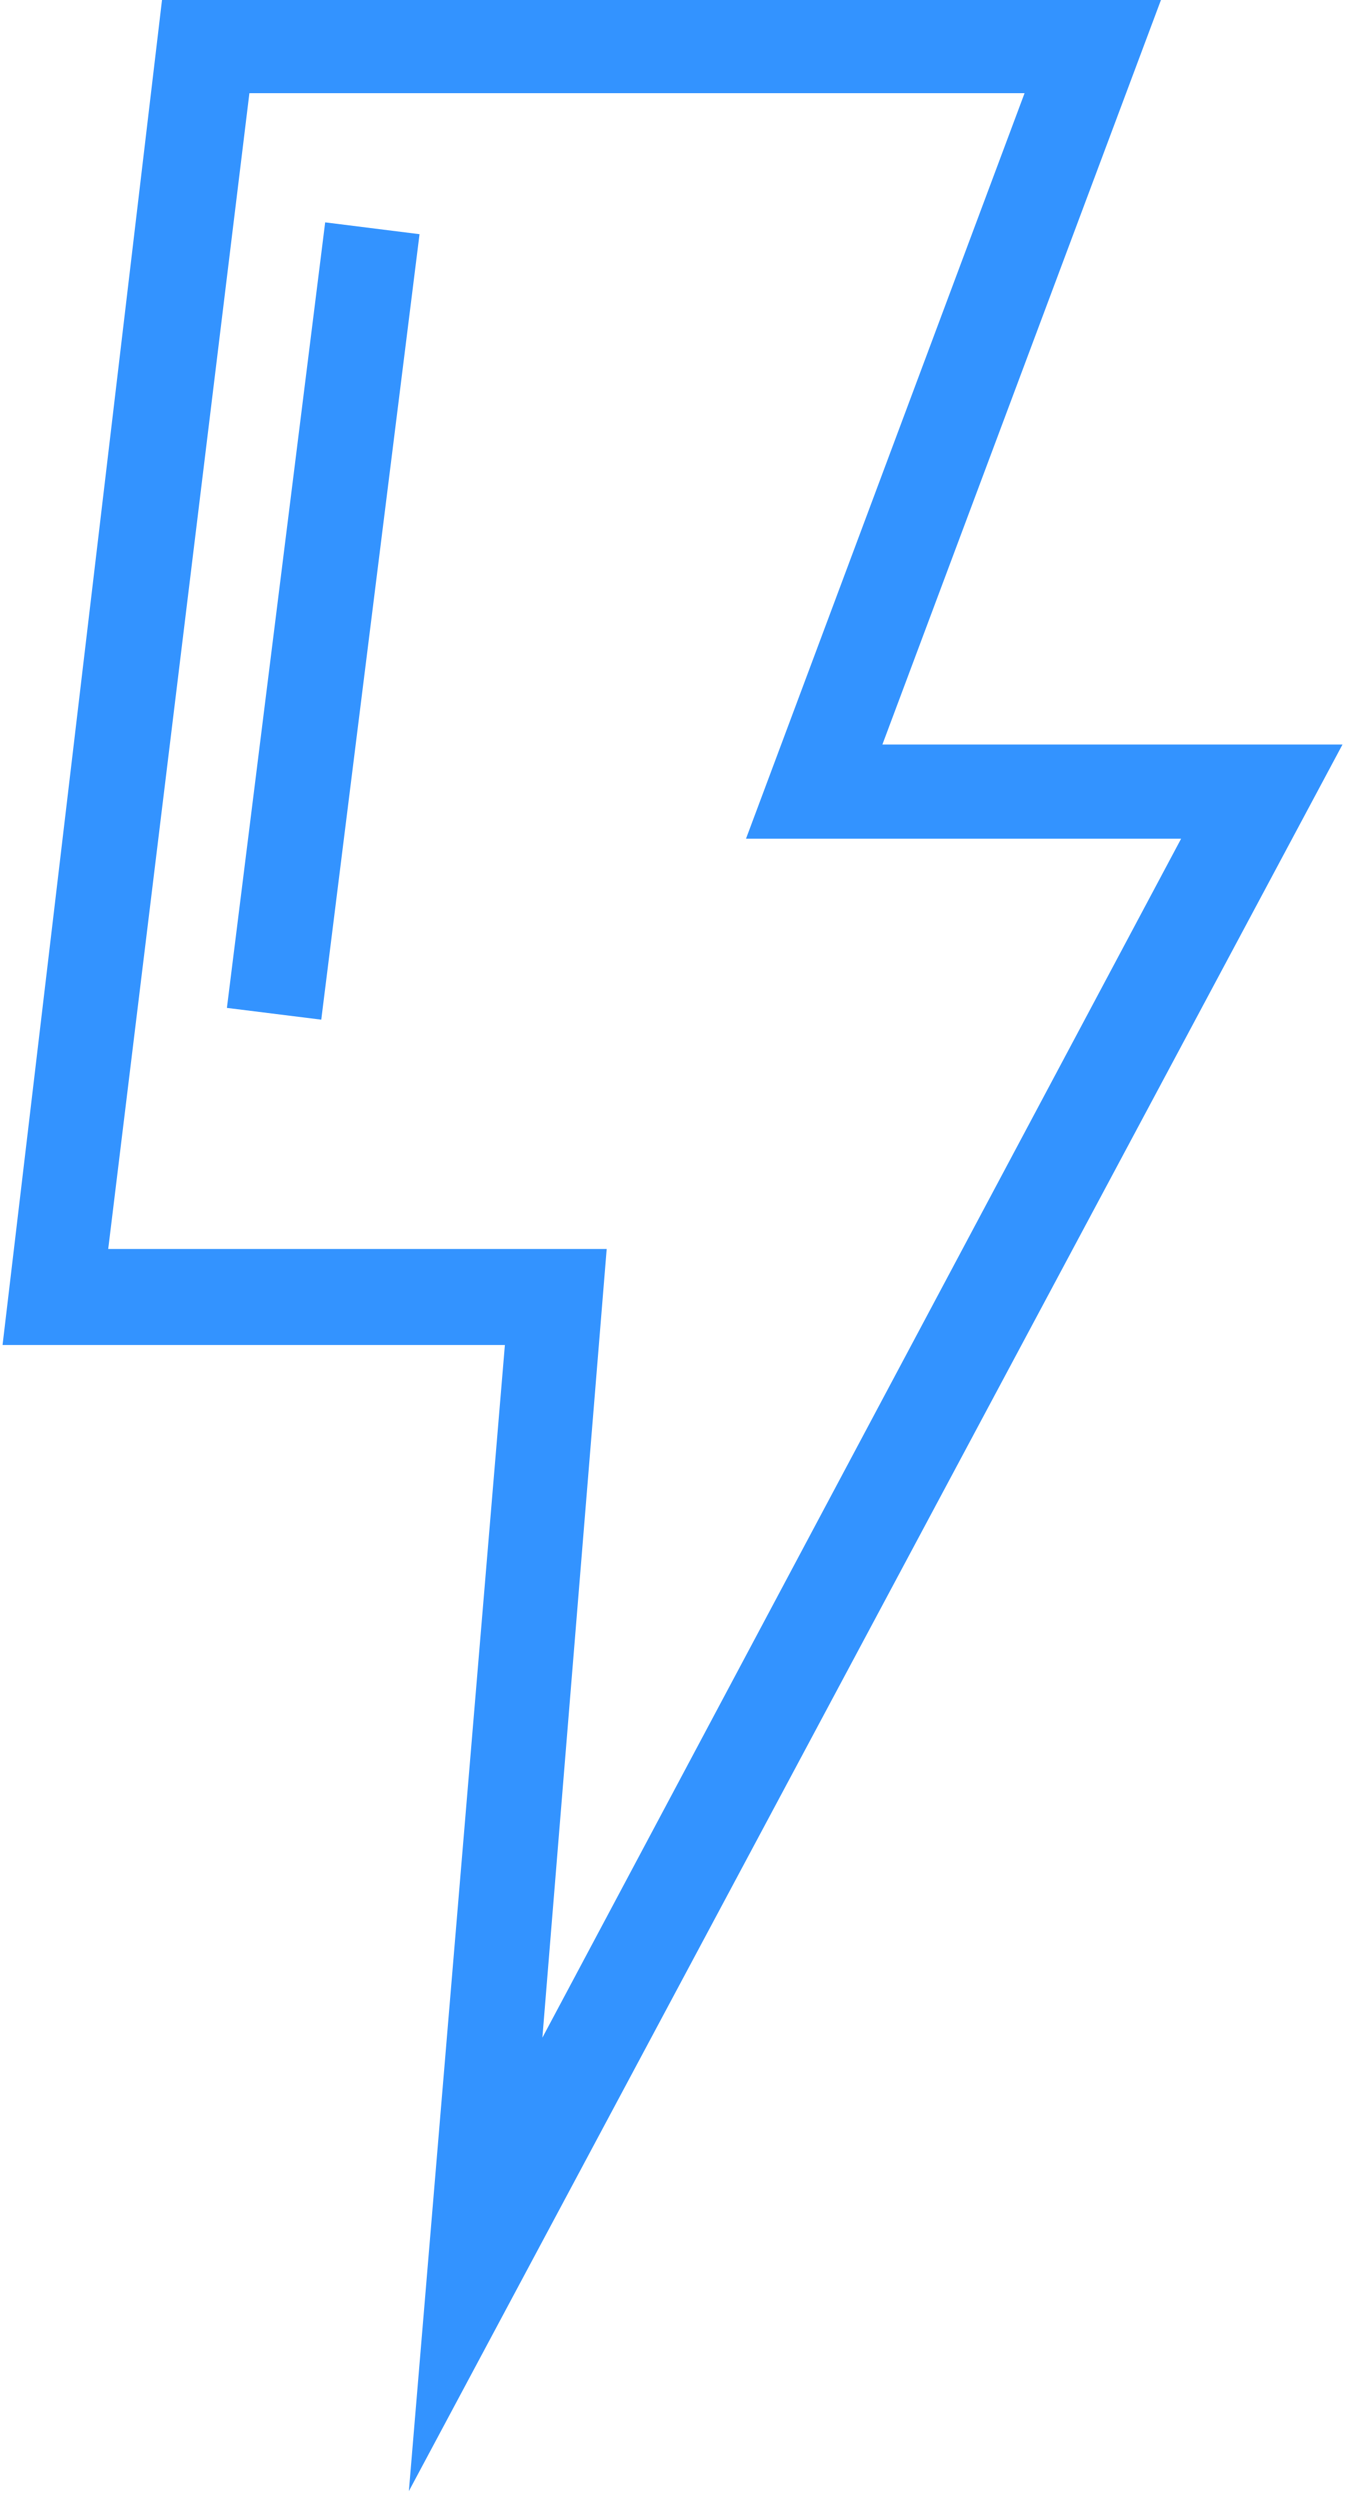 <svg width="26" height="48" viewBox="0 0 26 48" fill="none" xmlns="http://www.w3.org/2000/svg">
<path d="M7.851 47.826L9.695 25.822H0.049L3.111 0H22.293L16.944 14.294H25.779L7.851 47.826ZM2.078 23.978H11.65L10.415 39.12L22.68 16.102H14.325L19.674 1.789H4.789L2.078 23.978Z" fill="#3393FF"/>
<path d="M6.244 4.269L4.357 19.35L6.169 19.576L8.056 4.496L6.244 4.269Z" fill="#3393FF"/>
</svg>
